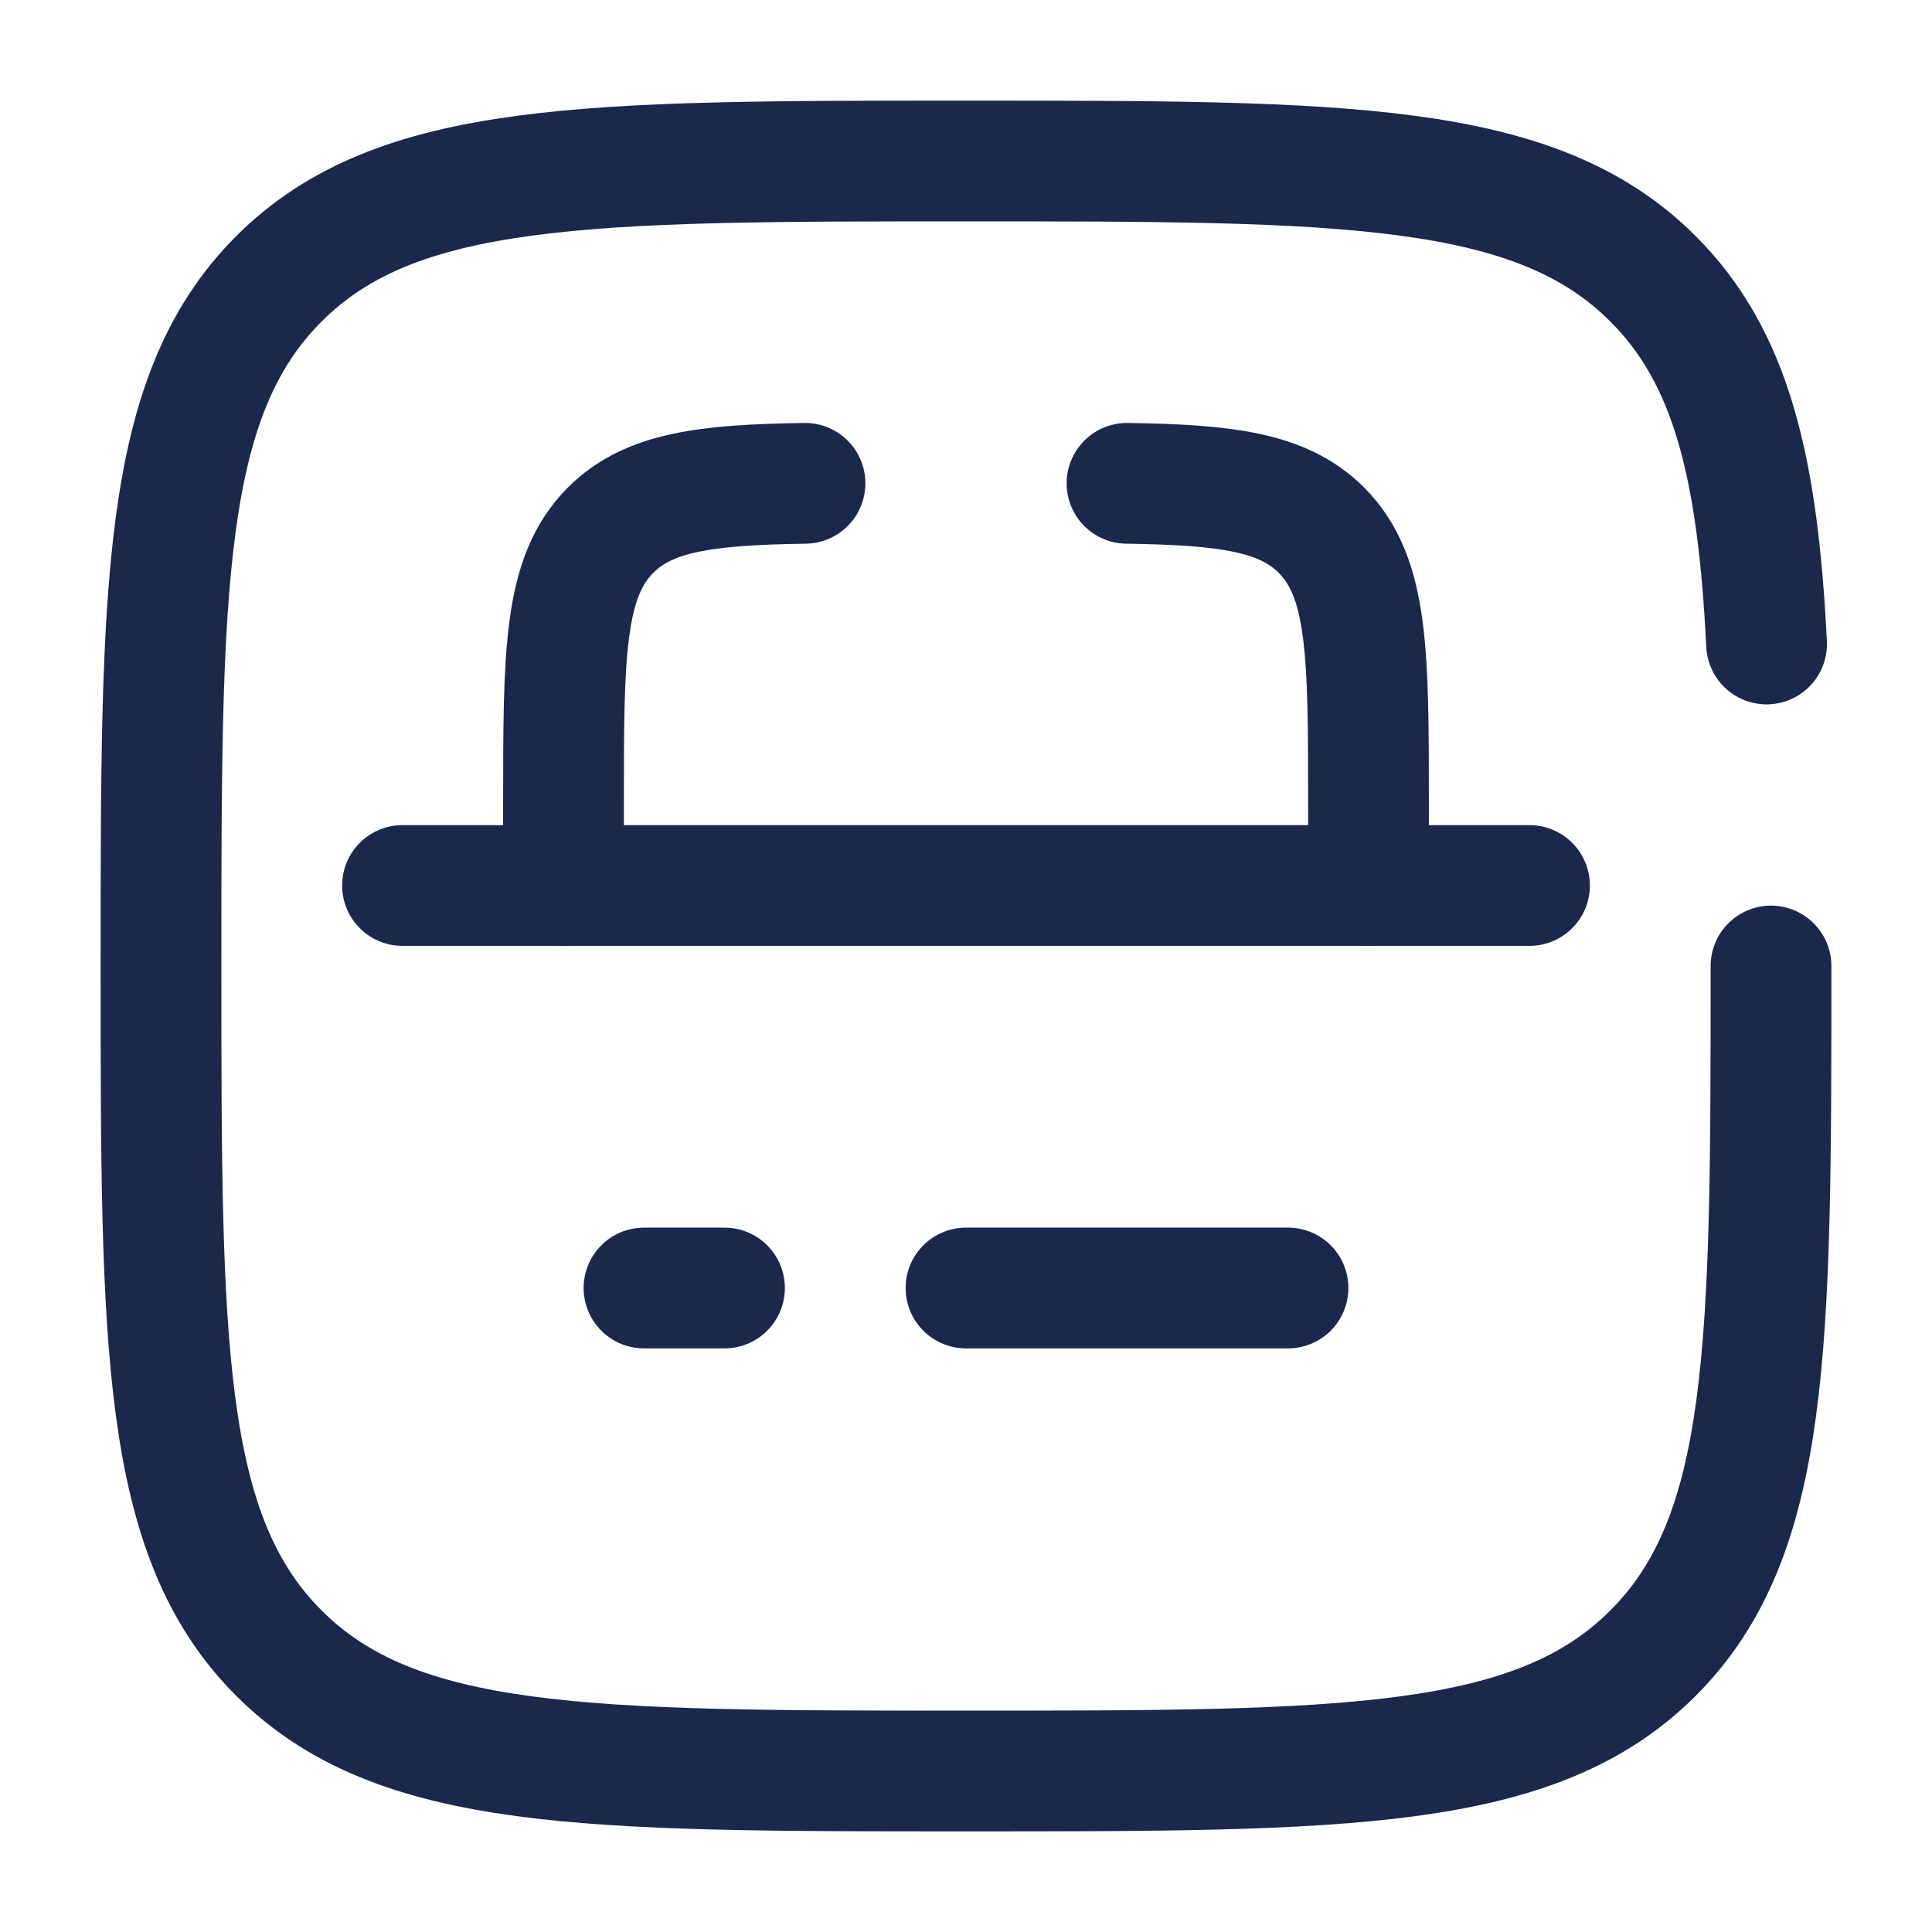 <?xml version="1.0" encoding="utf-8"?>
<svg width="800px" height="800px" viewBox="0 0 24 24" fill="none" xmlns="http://www.w3.org/2000/svg">
<path d="M22 12C22 16.714 22 19.071 20.535 20.535C19.071 22 16.714 22 12 22C7.286 22 4.929 22 3.464 20.535C2 19.071 2 16.714 2 12C2 7.286 2 4.929 3.464 3.464C4.929 2 7.286 2 12 2C16.714 2 19.071 2 20.535 3.464C21.509 4.438 21.836 5.807 21.945 8" stroke="#1C274C" stroke-width="1.5" stroke-linecap="round"/>
<path d="M17 11V10C17 8.114 17 7.171 16.414 6.585C15.943 6.114 15.24 6.022 14 6.004M7 11V10C7 8.114 7 7.171 7.586 6.585C8.057 6.114 8.76 6.022 10 6.004" stroke="#1C274C" stroke-width="1.5" stroke-linecap="round"/>
<path d="M5 11H19" stroke="#1C274C" stroke-width="1.5" stroke-linecap="round"/>
<path d="M8 16H9M16 16H12" stroke="#1C274C" stroke-width="1.5" stroke-linecap="round"/>
</svg>